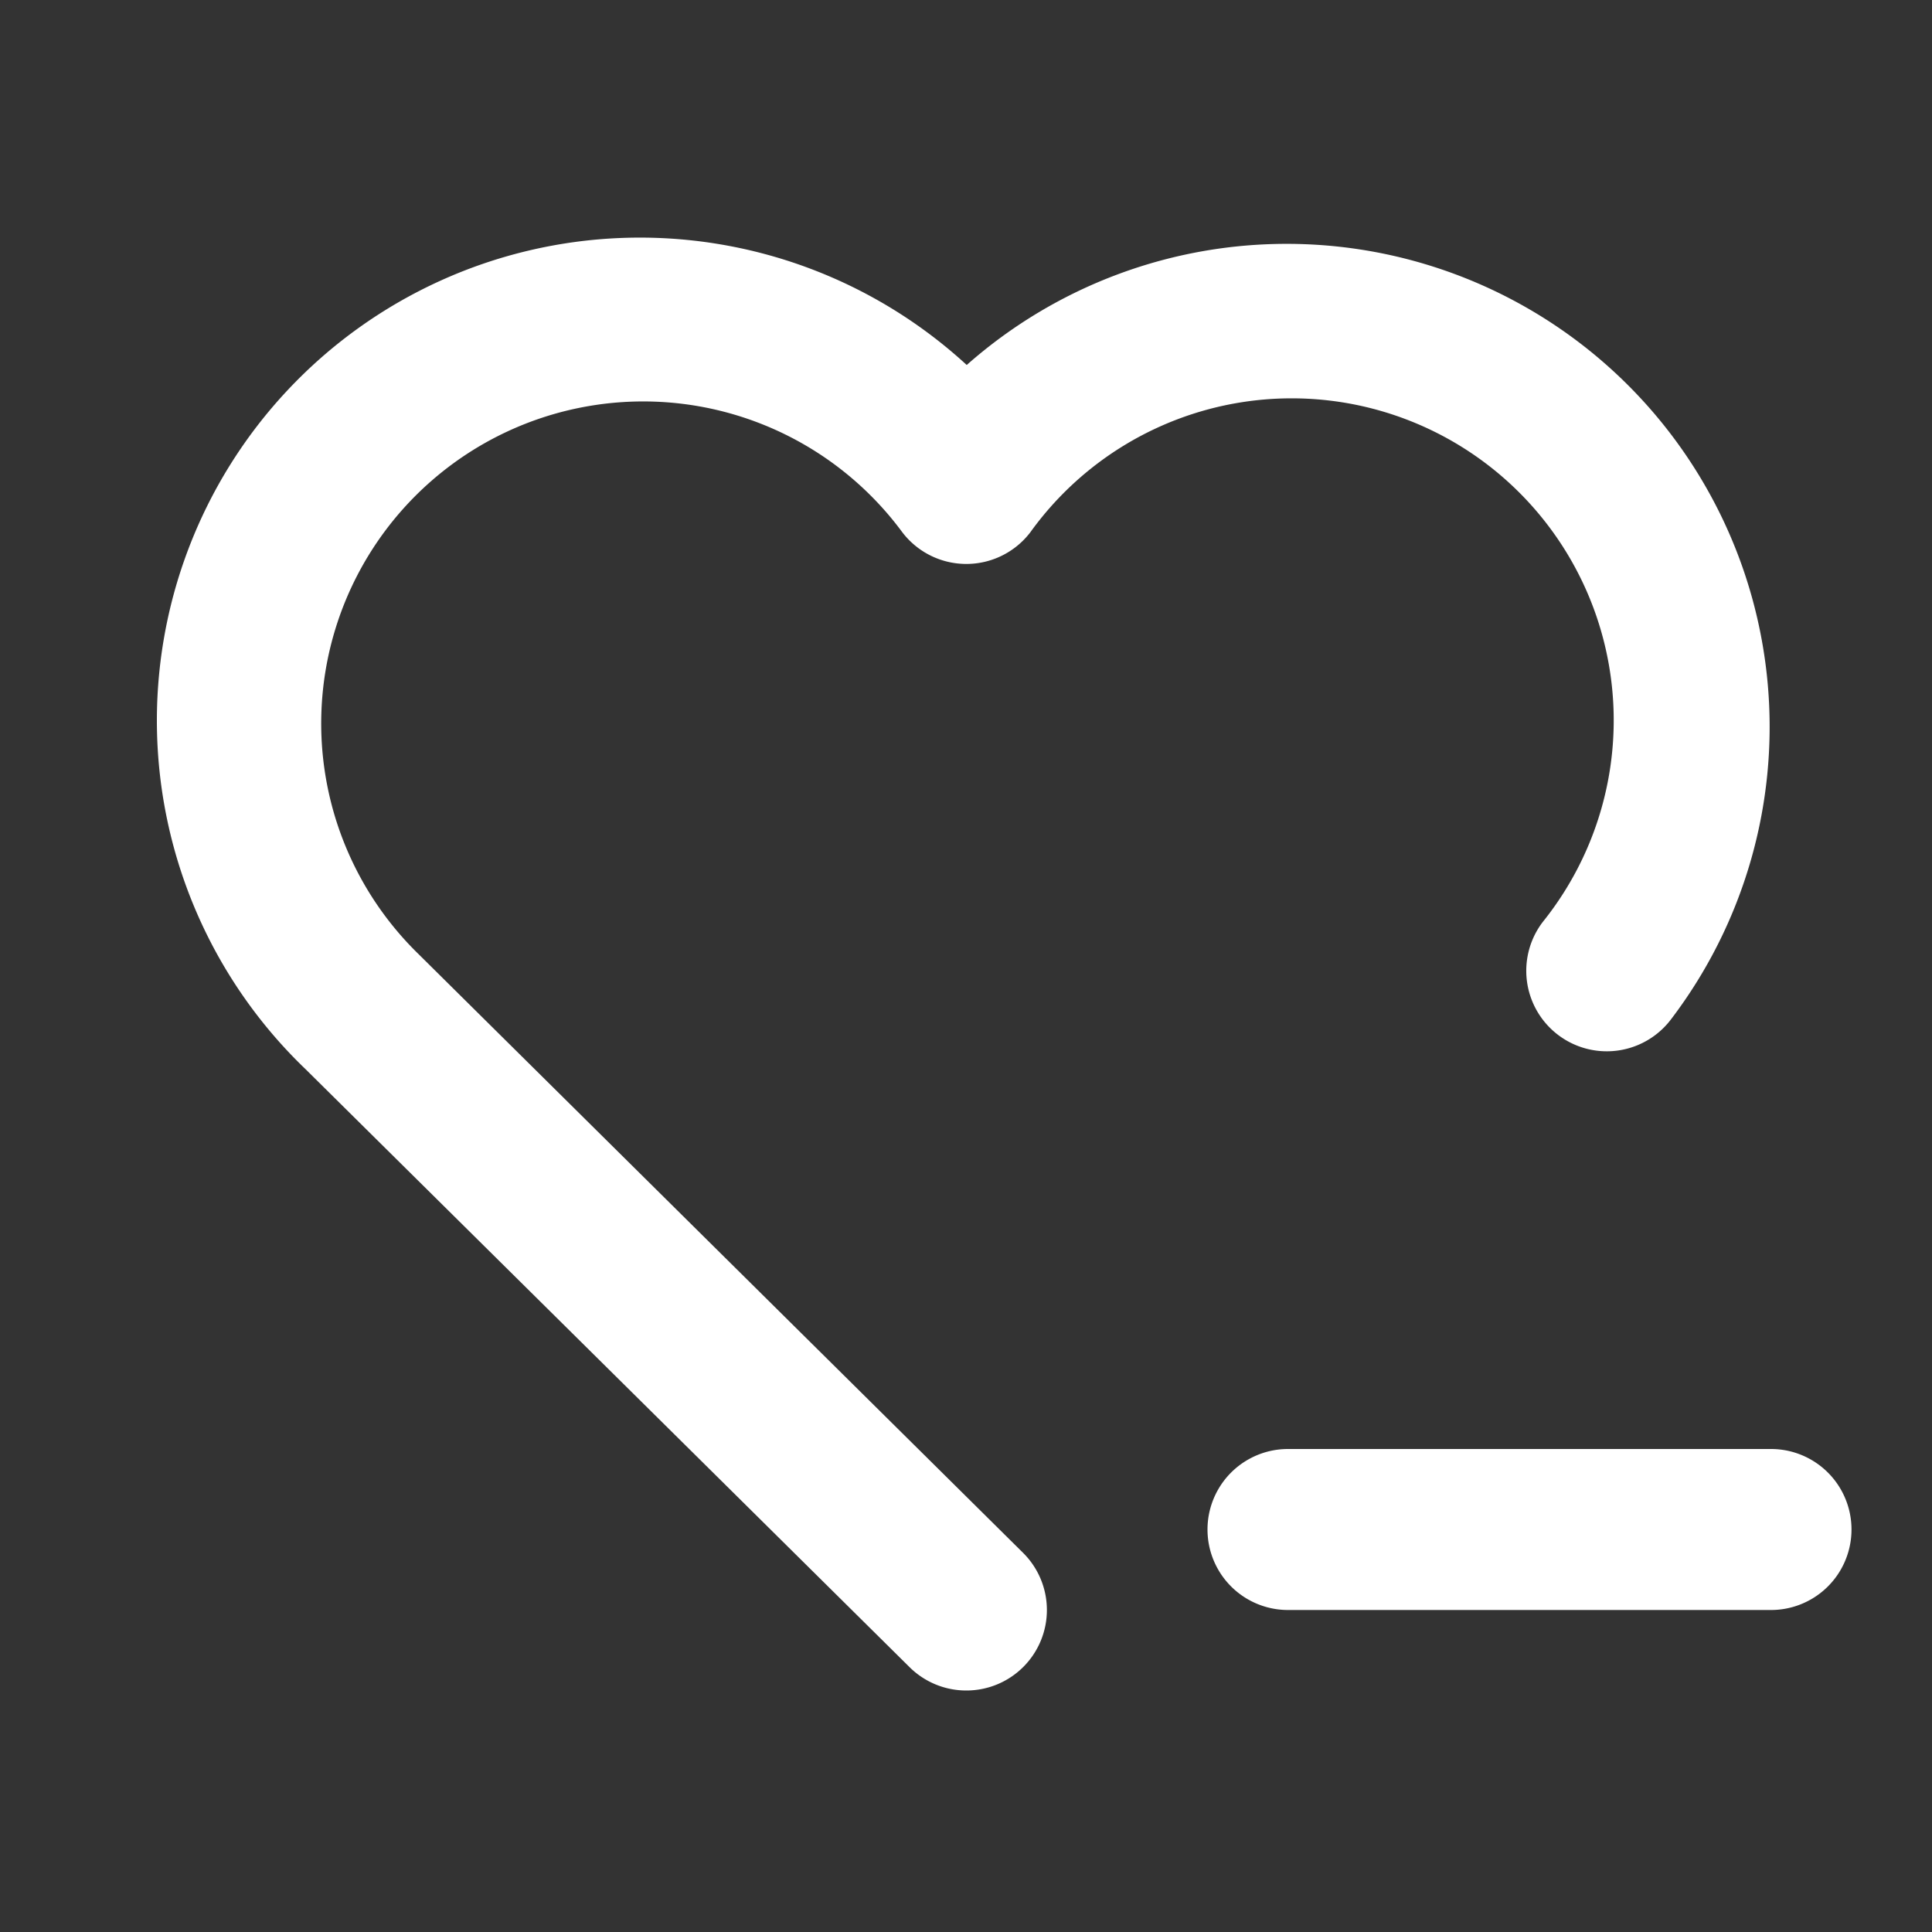 <svg xmlns="http://www.w3.org/2000/svg" width="24" height="24" viewBox="0 0 24 24"><rect x="0" y="0" width="24" height="24" fill="#333333" stroke="none"/><path d="M0,0H24V24H0Z" fill="none"/><path d="M12,21a1,1,0,0,1-.7-.289L3.8,13.286a6,6,0,0,1,8.209-8.752,6,6,0,0,1,8.747,8.131,1,1,0,0,1-1.592-1.211A4,4,0,1,0,12.8,6.611,1,1,0,0,1,11.2,6.6a4,4,0,1,0-6,5.253l.006.006,7.5,7.428A1,1,0,0,1,12,21Z" fill="#fff"/><path d="M22,20H16a1,1,0,0,1,0-2h6a1,1,0,0,1,0,2Z" fill="#fff"/></svg>